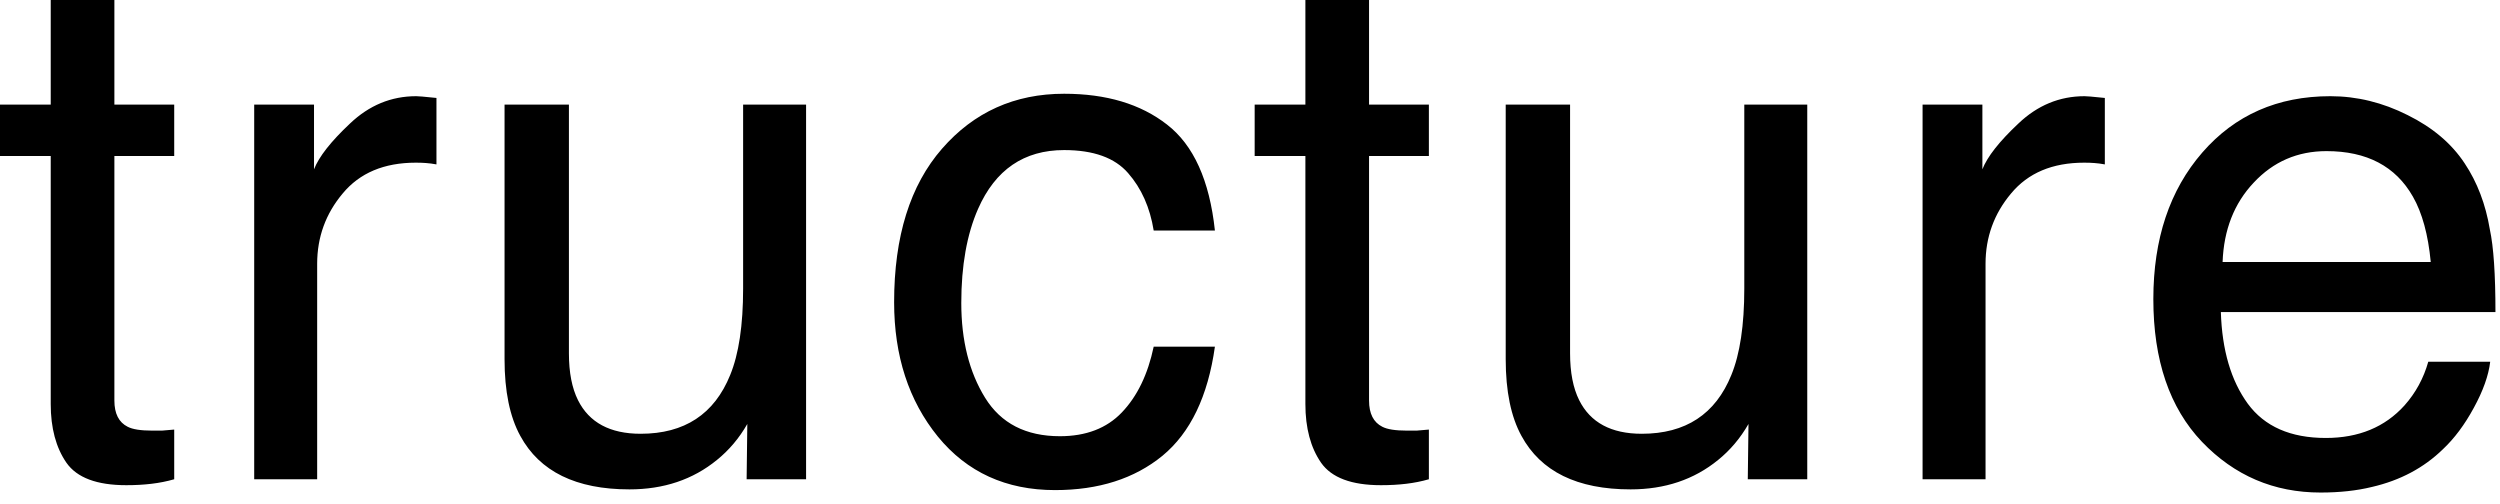 <?xml version="1.0" encoding="utf-8"?>
<svg xmlns="http://www.w3.org/2000/svg" fill="none" height="100%" overflow="visible" preserveAspectRatio="none" style="display: block;" viewBox="0 0 134 27" width="100%">
<path d="M2.719 0H6.131V5.606H9.338V8.363H6.131V21.469C6.131 22.169 6.369 22.638 6.844 22.875C7.106 23.012 7.544 23.081 8.156 23.081C8.319 23.081 8.494 23.081 8.681 23.081C8.869 23.069 9.088 23.05 9.338 23.025V25.688C8.95 25.8 8.544 25.881 8.119 25.931C7.706 25.981 7.256 26.006 6.769 26.006C5.194 26.006 4.125 25.606 3.563 24.806C3 23.994 2.719 22.944 2.719 21.656V8.363H0V5.606H2.719V0ZM13.625 5.606H16.831V9.075C17.094 8.4 17.738 7.581 18.762 6.619C19.788 5.644 20.969 5.156 22.306 5.156C22.369 5.156 22.475 5.163 22.625 5.175C22.775 5.188 23.031 5.212 23.394 5.25V8.812C23.194 8.775 23.006 8.75 22.831 8.738C22.669 8.725 22.488 8.719 22.288 8.719C20.588 8.719 19.281 9.269 18.369 10.369C17.456 11.456 17 12.712 17 14.138V25.688H13.625V5.606ZM30.494 5.606V18.938C30.494 19.963 30.656 20.8 30.981 21.45C31.581 22.65 32.7 23.25 34.338 23.25C36.688 23.25 38.288 22.2 39.138 20.1C39.6 18.975 39.831 17.431 39.831 15.469V5.606H43.206V25.688H40.019L40.056 22.725C39.619 23.488 39.075 24.131 38.425 24.656C37.138 25.706 35.575 26.231 33.738 26.231C30.875 26.231 28.925 25.275 27.888 23.363C27.325 22.338 27.044 20.969 27.044 19.256V5.606H30.494ZM57.038 5.025C59.3 5.025 61.138 5.575 62.55 6.675C63.975 7.775 64.831 9.669 65.119 12.356H61.838C61.638 11.119 61.181 10.094 60.469 9.281C59.756 8.456 58.612 8.044 57.038 8.044C54.888 8.044 53.35 9.094 52.425 11.194C51.825 12.556 51.525 14.238 51.525 16.238C51.525 18.25 51.95 19.944 52.8 21.319C53.65 22.694 54.988 23.381 56.812 23.381C58.212 23.381 59.319 22.956 60.131 22.106C60.956 21.244 61.525 20.069 61.838 18.581H65.119C64.744 21.244 63.806 23.194 62.306 24.431C60.806 25.656 58.888 26.269 56.55 26.269C53.925 26.269 51.831 25.312 50.269 23.4C48.706 21.475 47.925 19.075 47.925 16.2C47.925 12.675 48.781 9.931 50.494 7.969C52.206 6.006 54.388 5.025 57.038 5.025ZM69.969 0H73.381V5.606H76.588V8.363H73.381V21.469C73.381 22.169 73.619 22.638 74.094 22.875C74.356 23.012 74.794 23.081 75.406 23.081C75.569 23.081 75.744 23.081 75.931 23.081C76.119 23.069 76.338 23.05 76.588 23.025V25.688C76.2 25.8 75.794 25.881 75.369 25.931C74.956 25.981 74.506 26.006 74.019 26.006C72.444 26.006 71.375 25.606 70.812 24.806C70.25 23.994 69.969 22.944 69.969 21.656V8.363H67.25V5.606H69.969V0ZM84.156 5.606V18.938C84.156 19.963 84.319 20.8 84.644 21.45C85.244 22.65 86.362 23.25 88 23.25C90.35 23.25 91.95 22.2 92.8 20.1C93.262 18.975 93.494 17.431 93.494 15.469V5.606H96.869V25.688H93.681L93.719 22.725C93.281 23.488 92.738 24.131 92.088 24.656C90.8 25.706 89.238 26.231 87.4 26.231C84.538 26.231 82.588 25.275 81.55 23.363C80.988 22.338 80.706 20.969 80.706 19.256V5.606H84.156ZM103.05 5.606H106.256V9.075C106.519 8.4 107.162 7.581 108.188 6.619C109.212 5.644 110.394 5.156 111.731 5.156C111.794 5.156 111.9 5.163 112.05 5.175C112.2 5.188 112.456 5.212 112.819 5.25V8.812C112.619 8.775 112.431 8.75 112.256 8.738C112.094 8.725 111.912 8.719 111.712 8.719C110.012 8.719 108.706 9.269 107.794 10.369C106.881 11.456 106.425 12.712 106.425 14.138V25.688H103.05V5.606ZM124.906 5.156C126.331 5.156 127.712 5.494 129.05 6.169C130.388 6.831 131.406 7.694 132.106 8.756C132.781 9.769 133.231 10.95 133.456 12.3C133.656 13.225 133.756 14.7 133.756 16.725H119.038C119.1 18.763 119.581 20.4 120.481 21.638C121.381 22.863 122.775 23.475 124.662 23.475C126.425 23.475 127.831 22.894 128.881 21.731C129.481 21.056 129.906 20.275 130.156 19.388H133.475C133.388 20.125 133.094 20.95 132.594 21.863C132.106 22.763 131.556 23.5 130.944 24.075C129.919 25.075 128.65 25.75 127.138 26.1C126.325 26.3 125.406 26.4 124.381 26.4C121.881 26.4 119.762 25.494 118.025 23.681C116.288 21.856 115.419 19.306 115.419 16.031C115.419 12.806 116.294 10.188 118.044 8.175C119.794 6.163 122.081 5.156 124.906 5.156ZM130.288 14.044C130.15 12.581 129.831 11.412 129.331 10.538C128.406 8.912 126.862 8.1 124.7 8.1C123.15 8.1 121.85 8.663 120.8 9.788C119.75 10.9 119.194 12.319 119.131 14.044H130.288Z" fill="black" id="Vector"/>
</svg>